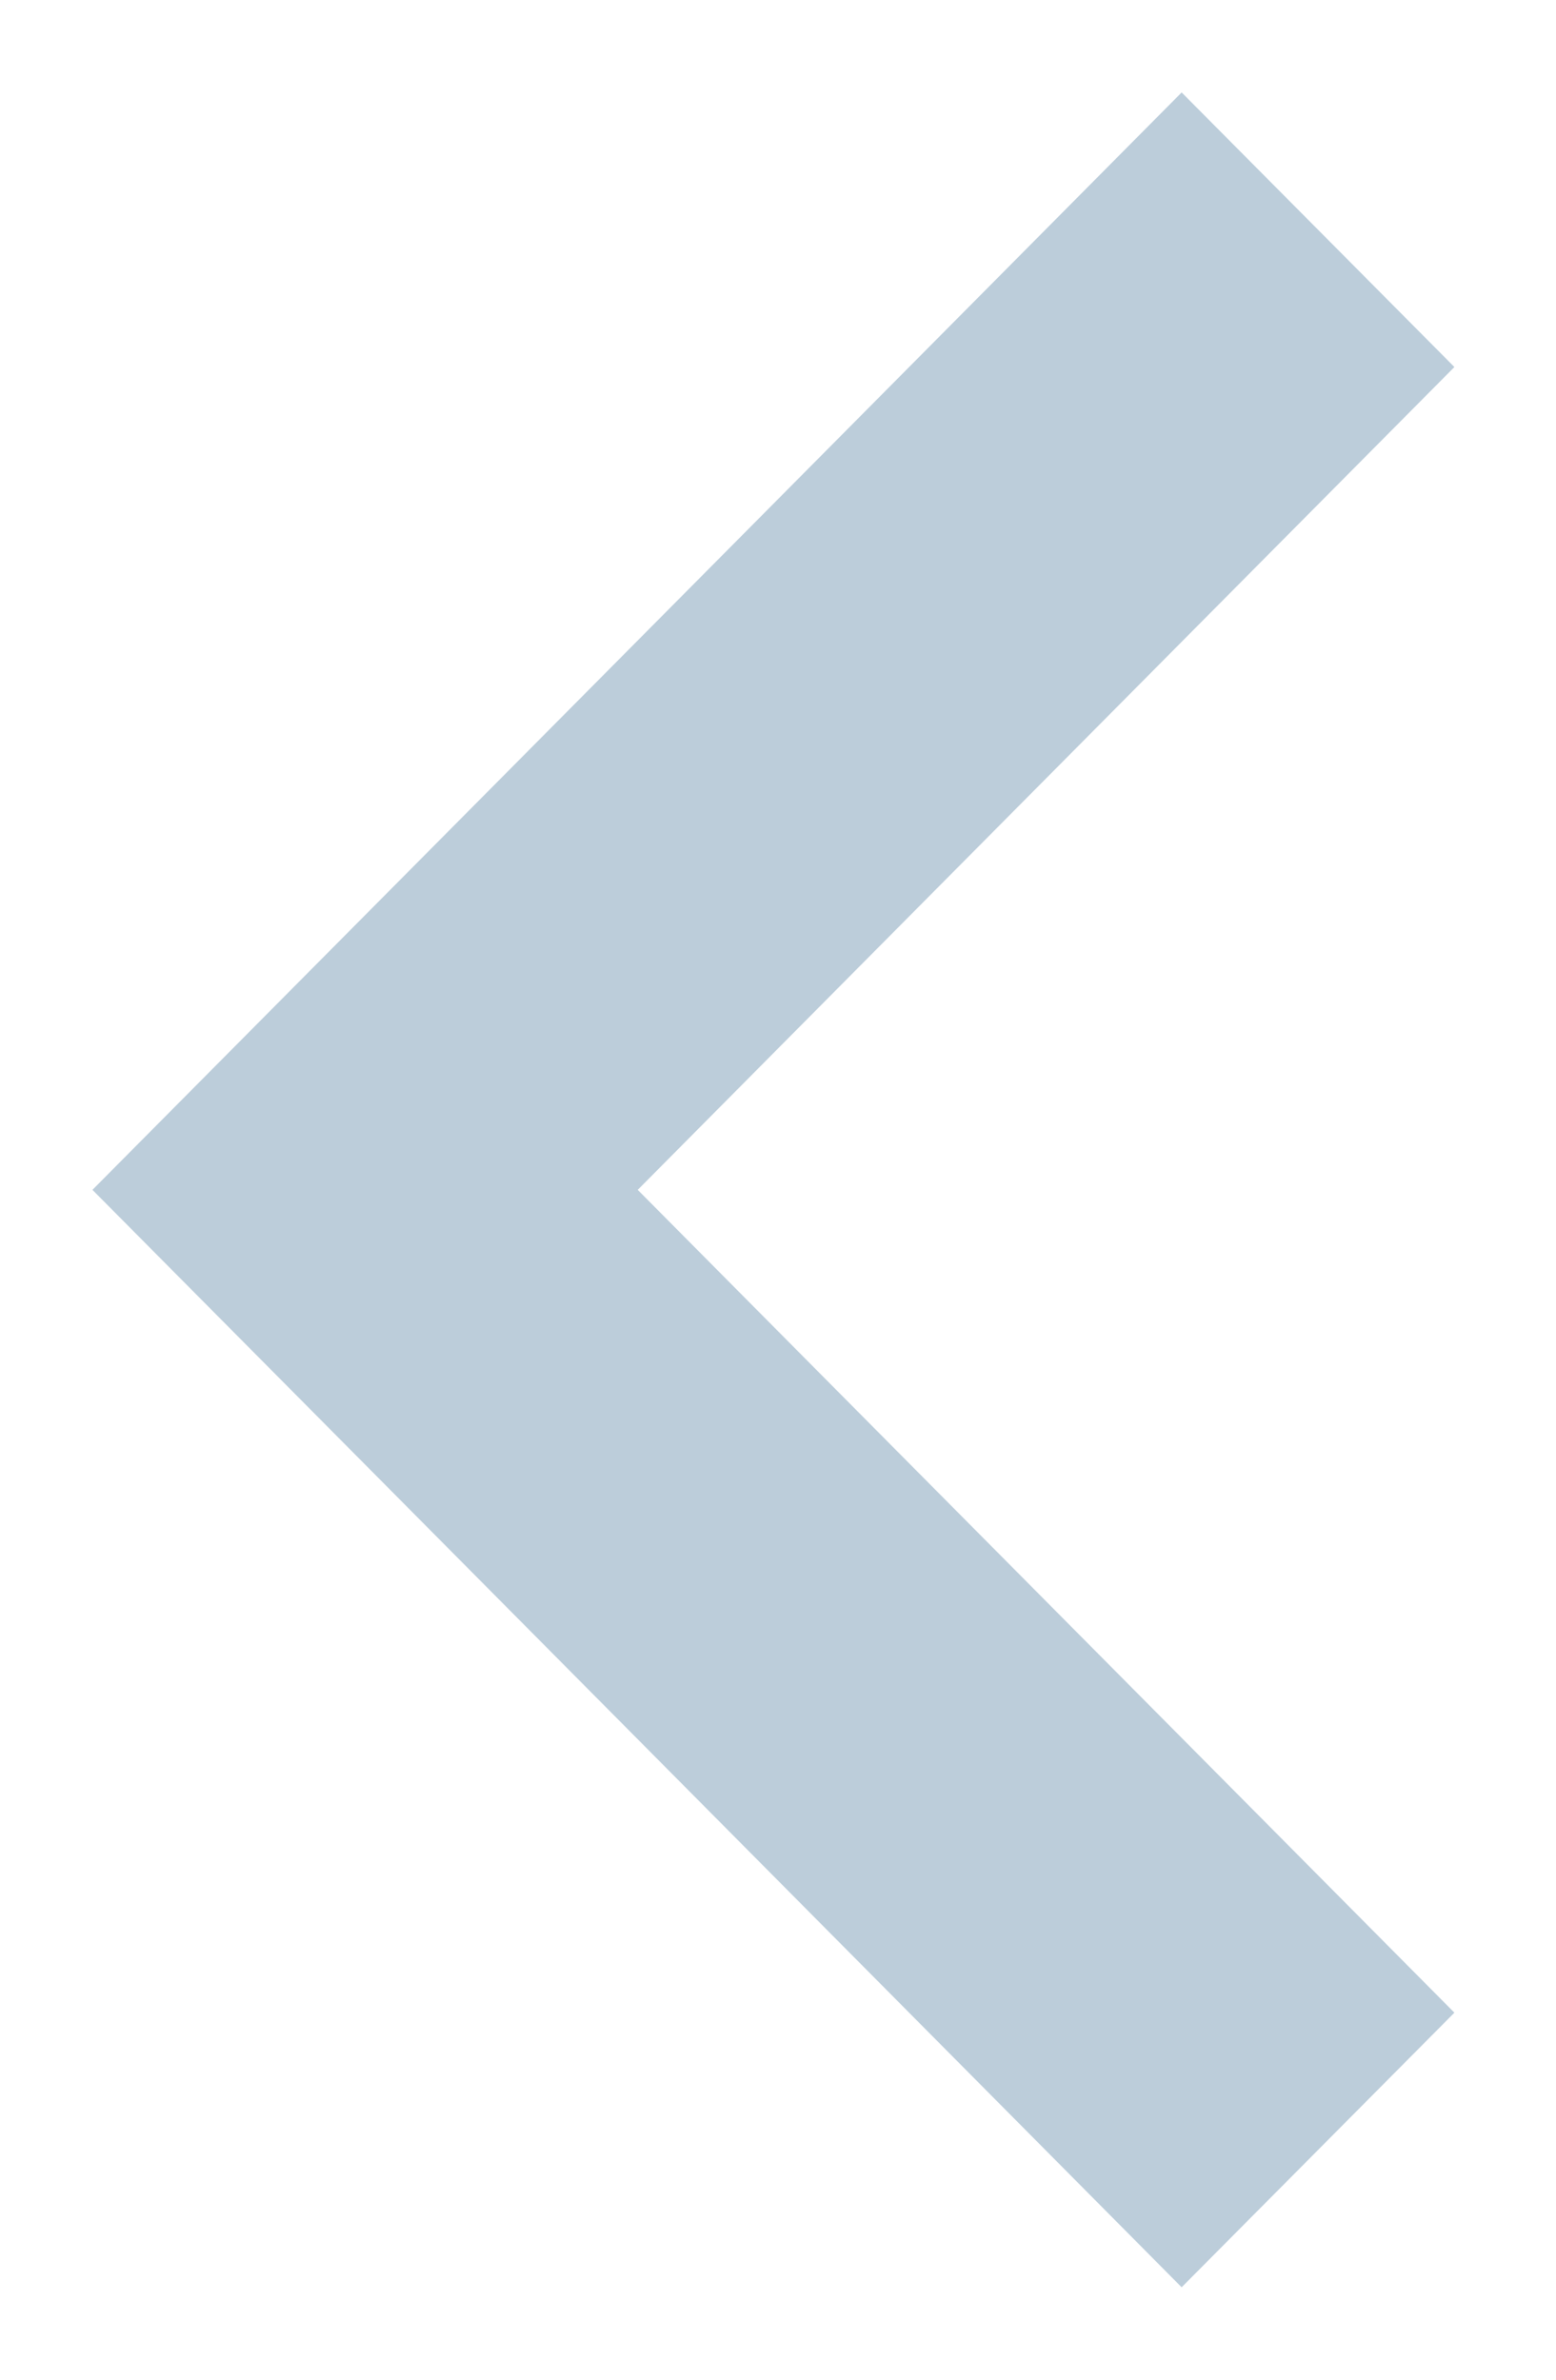 <svg xmlns="http://www.w3.org/2000/svg" viewBox="0 0 17 26" width="17" height="26">
	<style>
		tspan { white-space:pre }
		.shp0 { fill: #bccdda } 
	</style>
	<g id="main_1335">
		<g id="actual">
			<g id="arrows">
				<path id="arrows copy 8" class="shp0" d="M1.01 13L12.91 24.99L15.89 21.99L3.99 10L1.01 13ZM3.99 16L15.89 4.01L12.91 1.01L1.01 13L3.99 16Z" />
			</g>
		</g>
	</g>
</svg>